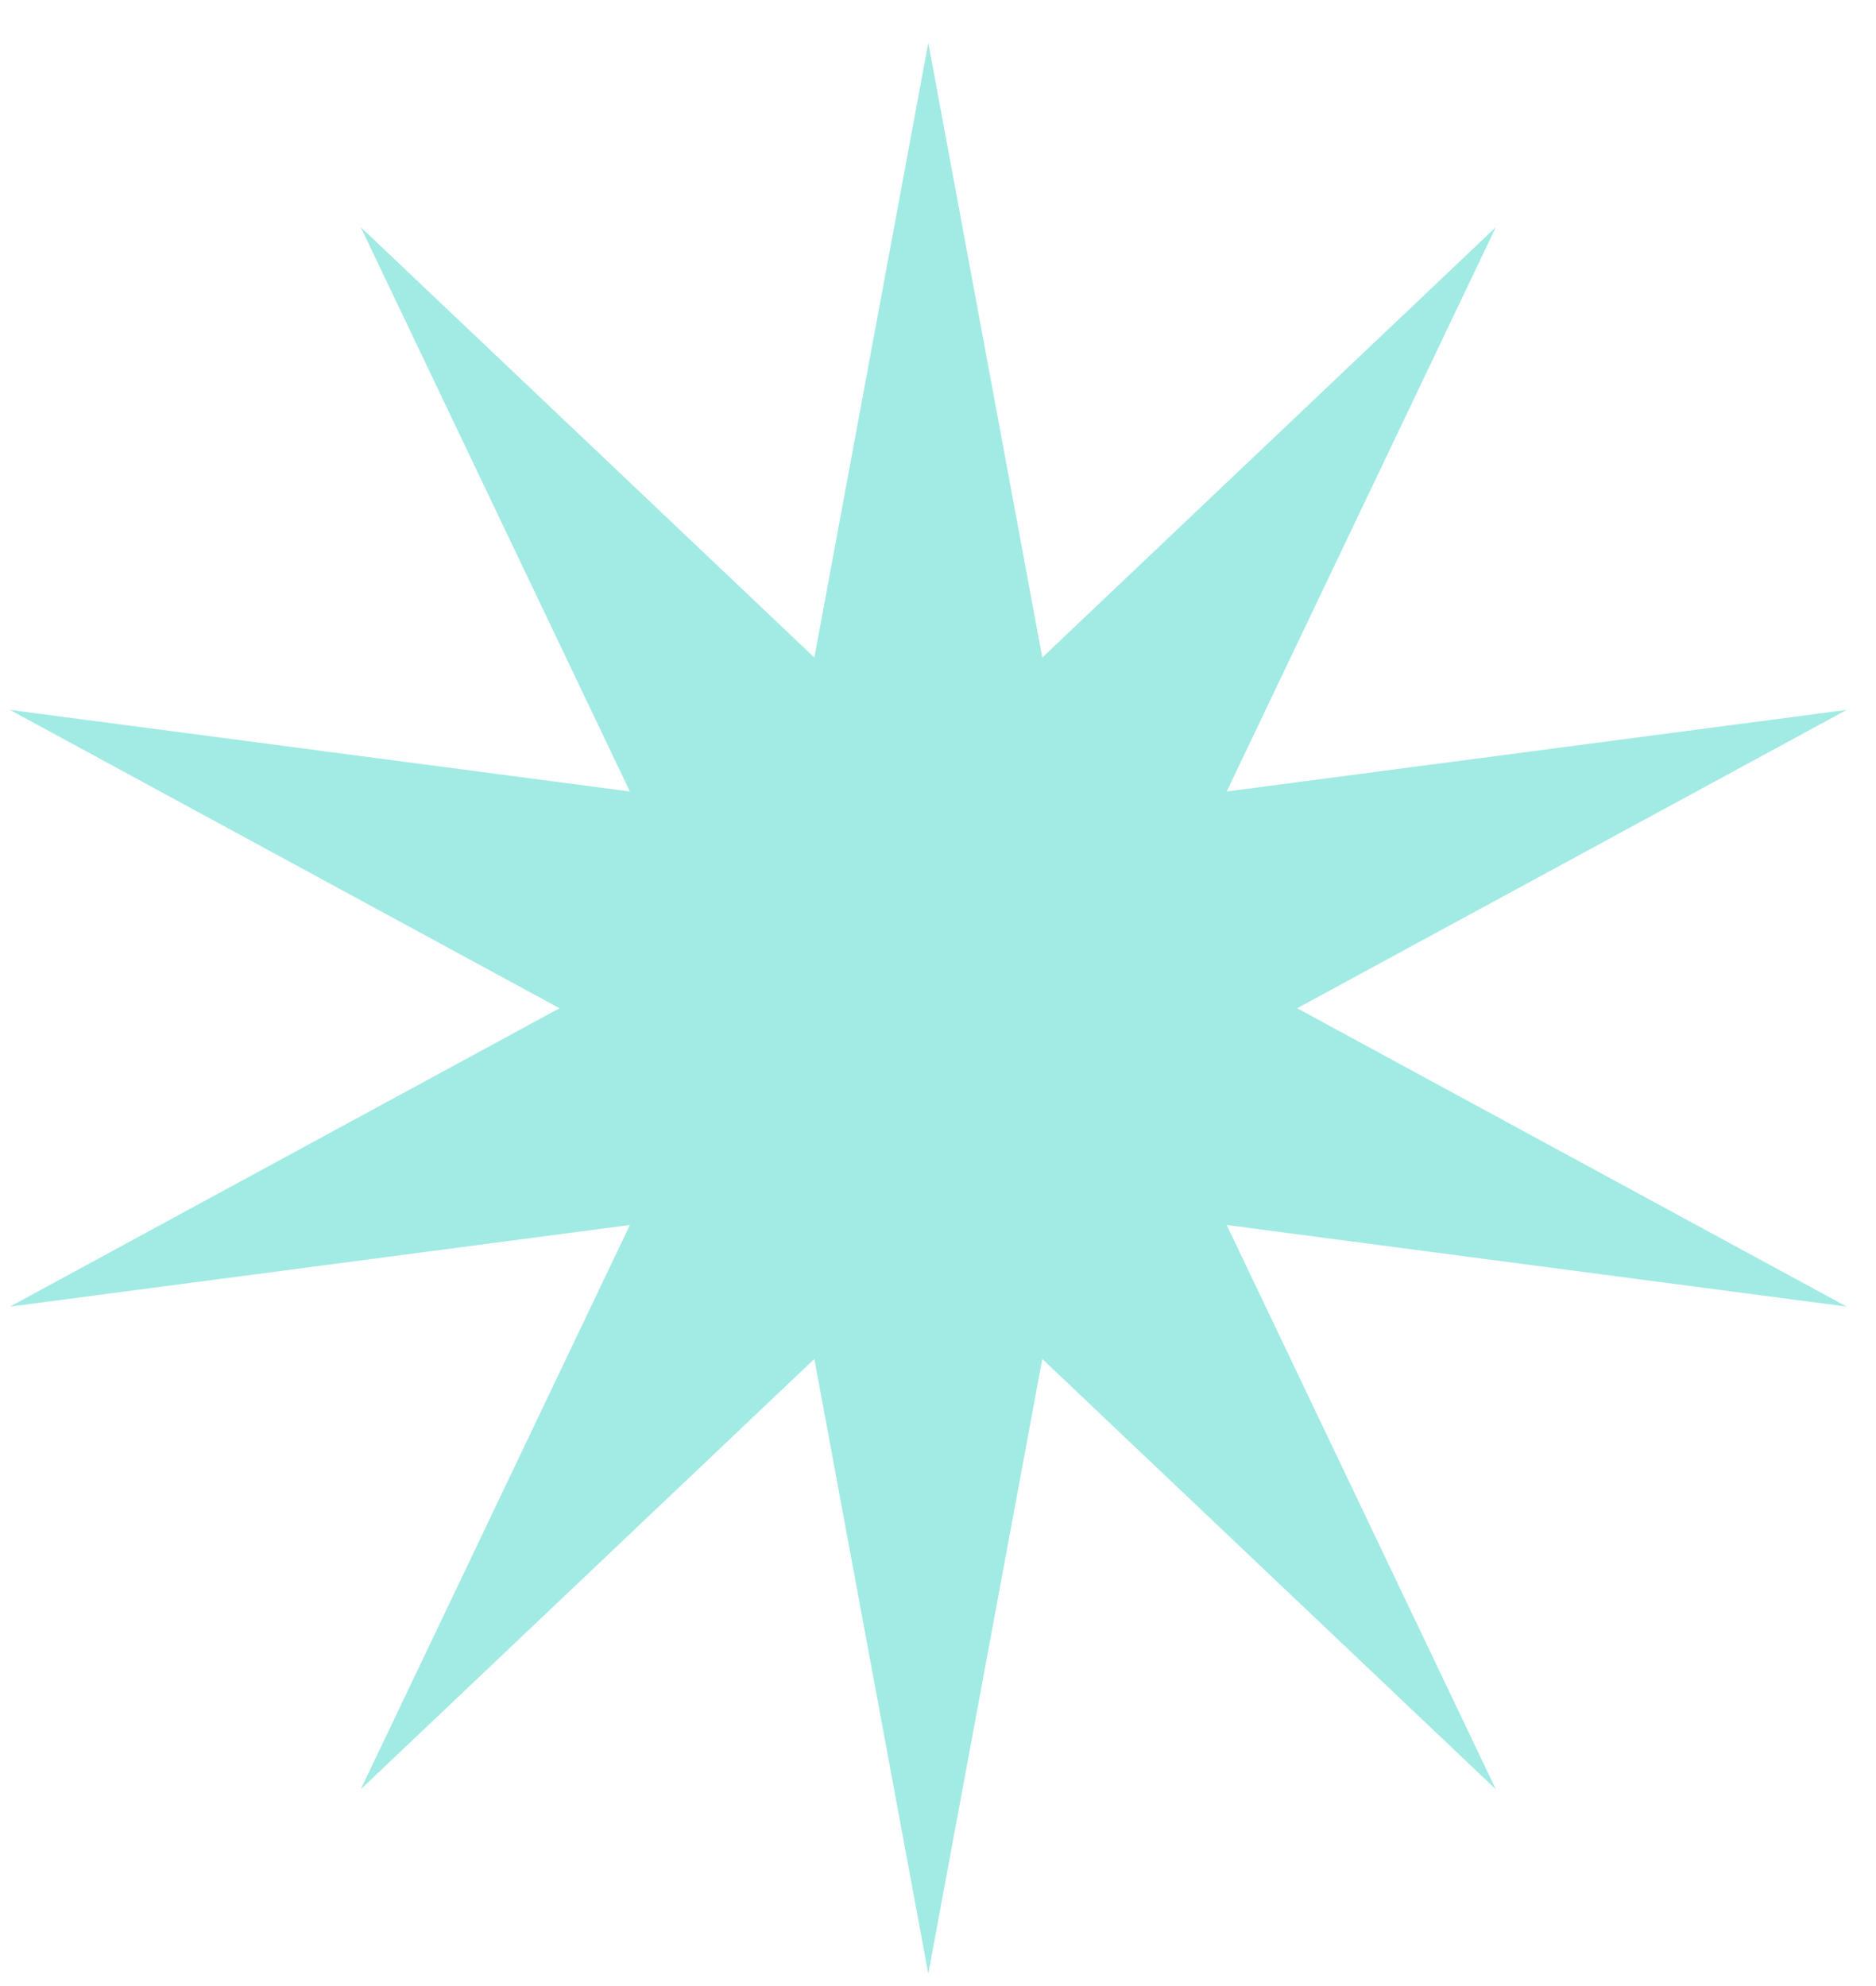 <svg width="34" height="36" viewBox="0 0 34 36" fill="none" xmlns="http://www.w3.org/2000/svg">
<path d="M16.824 0.776L18.89 11.919L27.11 4.118L22.232 14.347L33.468 12.868L23.509 18.276L33.468 23.684L22.232 22.205L27.11 32.434L18.89 24.633L16.824 35.776L14.759 24.633L6.538 32.434L11.416 22.205L0.181 23.684L10.14 18.276L0.181 12.868L11.416 14.347L6.538 4.118L14.759 11.919L16.824 0.776Z" fill="#A1EBE4"/>
</svg>
